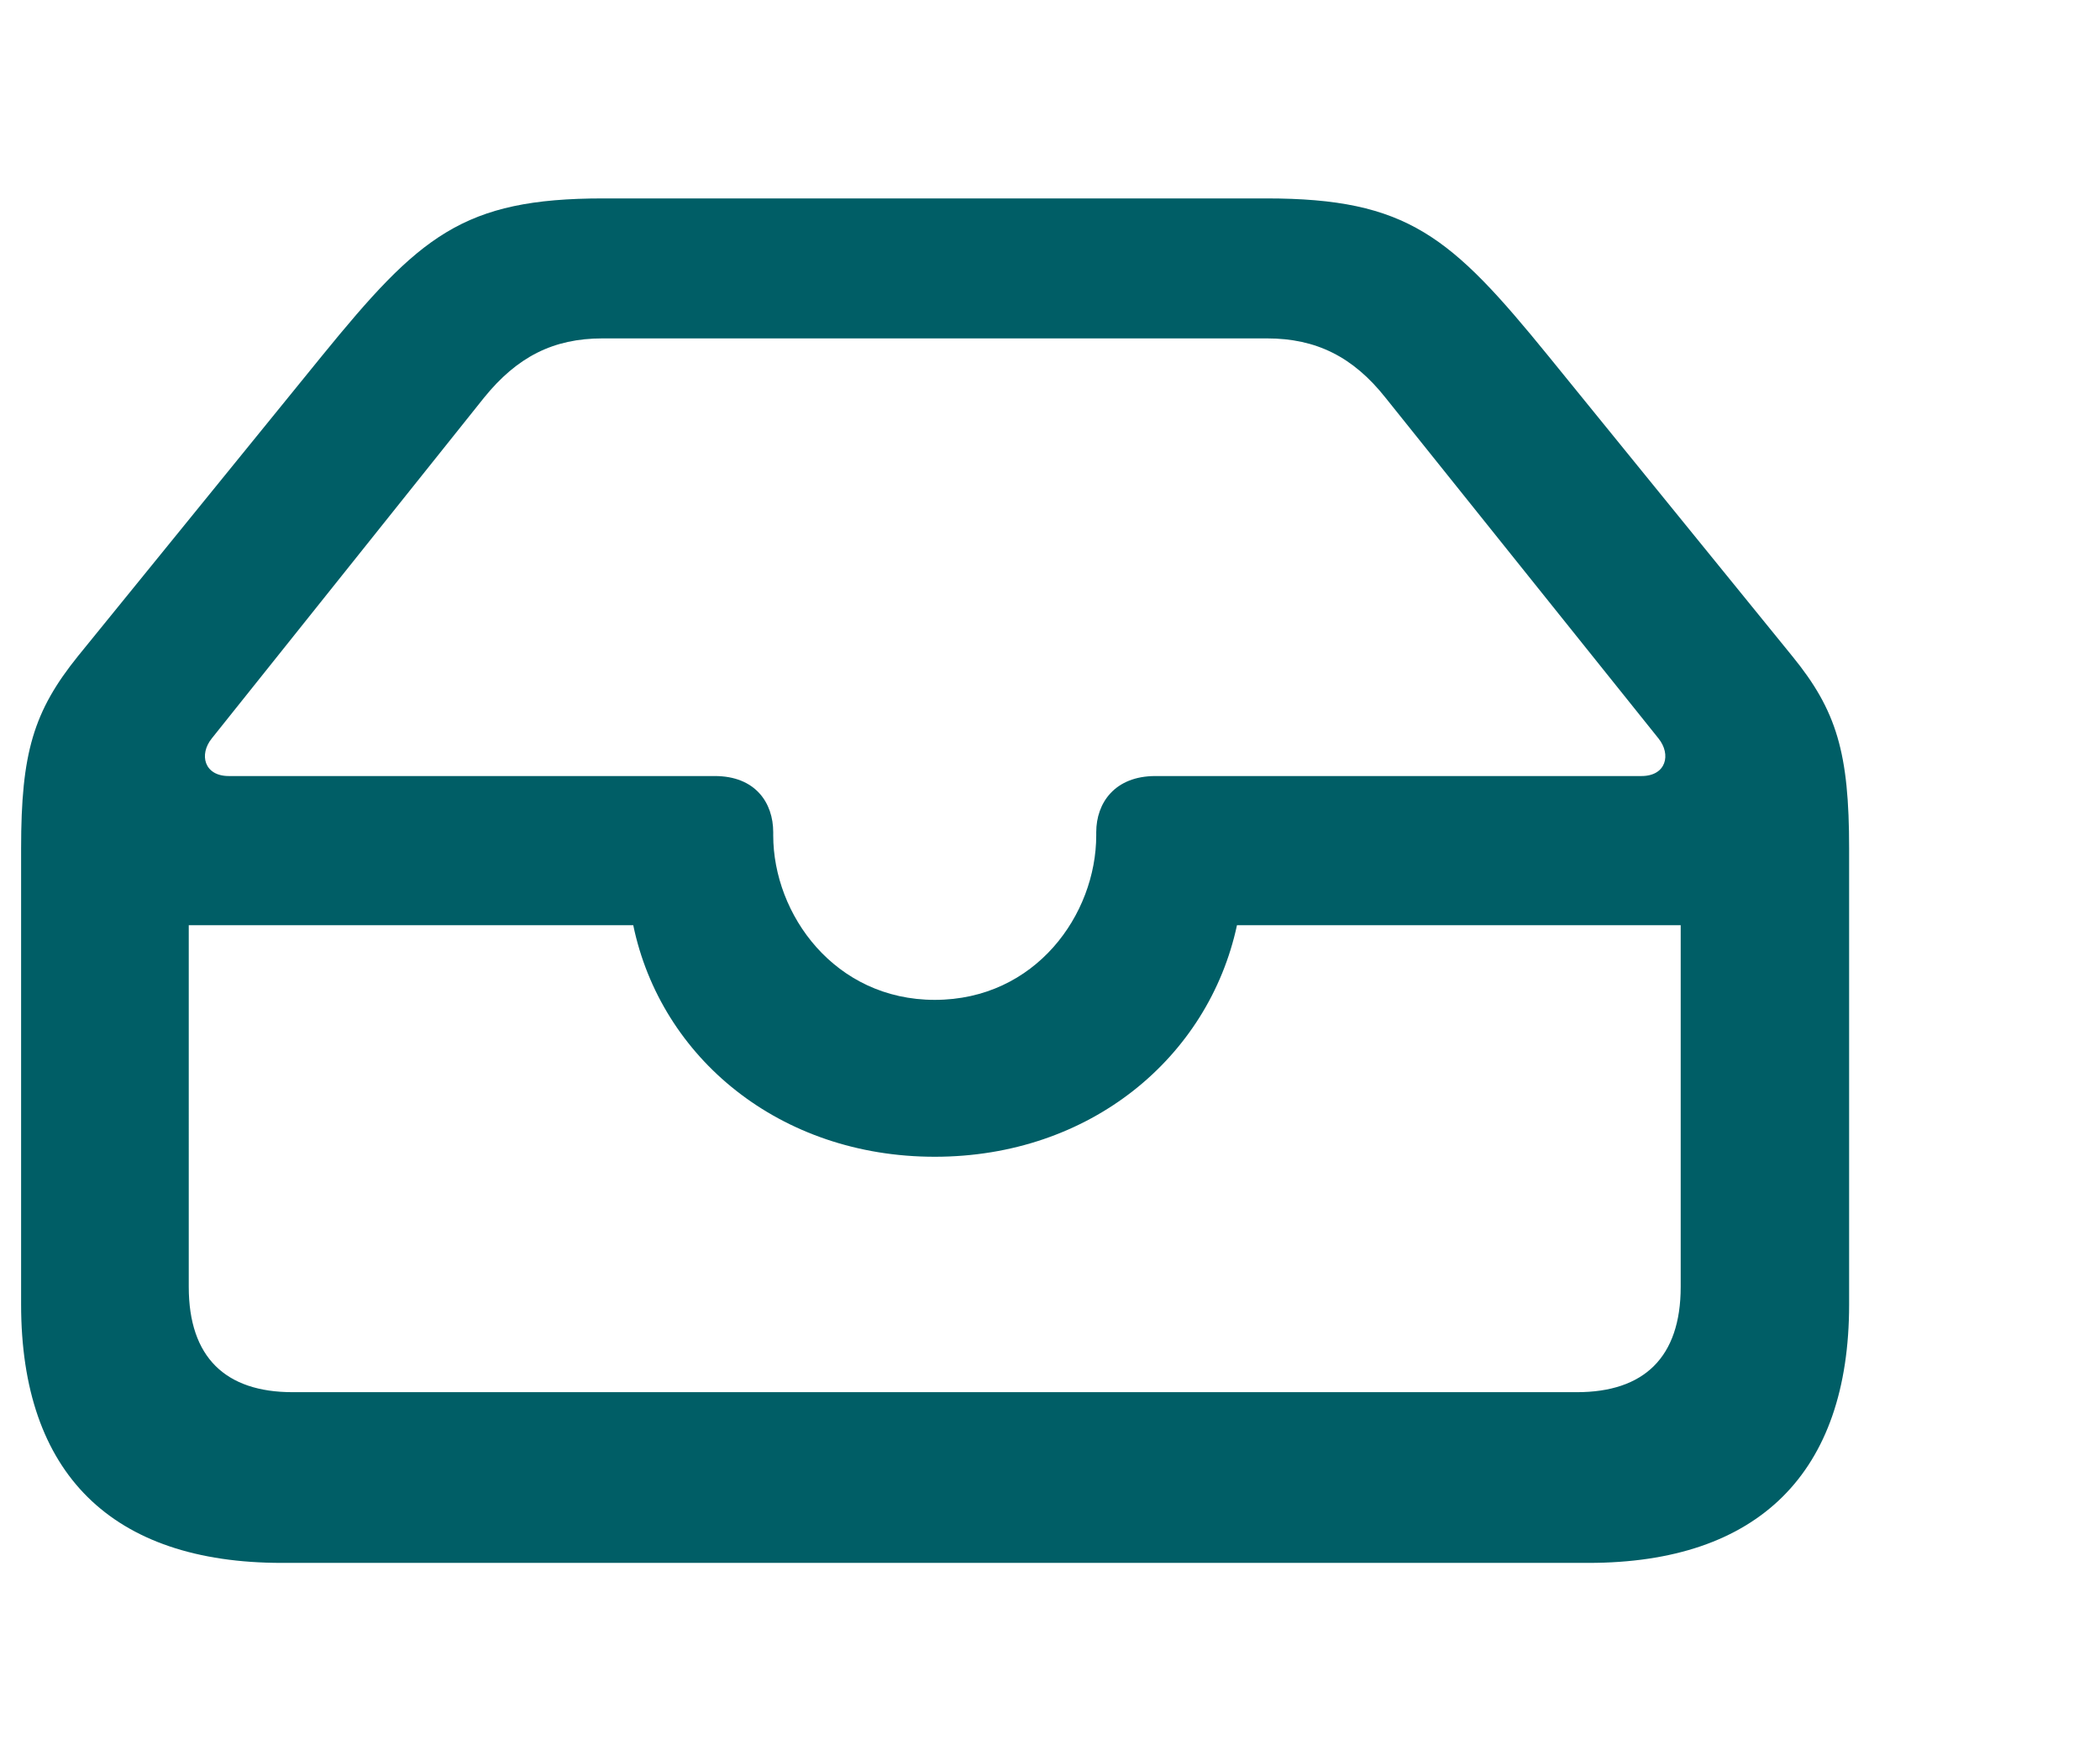 <svg width="60" height="50" viewBox="0 0 60 50" xmlns="http://www.w3.org/2000/svg">
    <path d="M8.052 44.647h37.331c4.856 0 7.449-2.57 7.449-7.382v-13.03c0-2.725-.352-3.933-1.626-5.493l-6.965-8.57c-2.79-3.427-4.021-4.504-8.064-4.504h-18.94c-4.022 0-5.252 1.077-8.043 4.504l-6.965 8.57C.955 20.324.603 21.51.603 24.235v13.03c0 4.834 2.593 7.382 7.449 7.382zm18.655-16.084c-2.857 0-4.615-2.438-4.615-4.702v-.088c0-.835-.505-1.604-1.67-1.604H6.536c-.703 0-.857-.615-.484-1.076l7.779-9.734c.944-1.165 1.977-1.692 3.383-1.692H36.2c1.406 0 2.46.527 3.384 1.692l7.8 9.734c.373.461.22 1.076-.484 1.076H33.013c-1.165 0-1.692.77-1.692 1.604v.088c0 2.264-1.736 4.702-4.614 4.702zM8.359 39.77c-1.911 0-2.966-.99-2.966-3.01V26.431h12.7c.791 3.801 4.197 6.614 8.614 6.614 4.438 0 7.822-2.835 8.635-6.614H48.02V36.76c0 2.022-1.055 3.01-2.966 3.01H8.359z" fill="#005E66" fill-rule="nonzero"/>
</svg>
